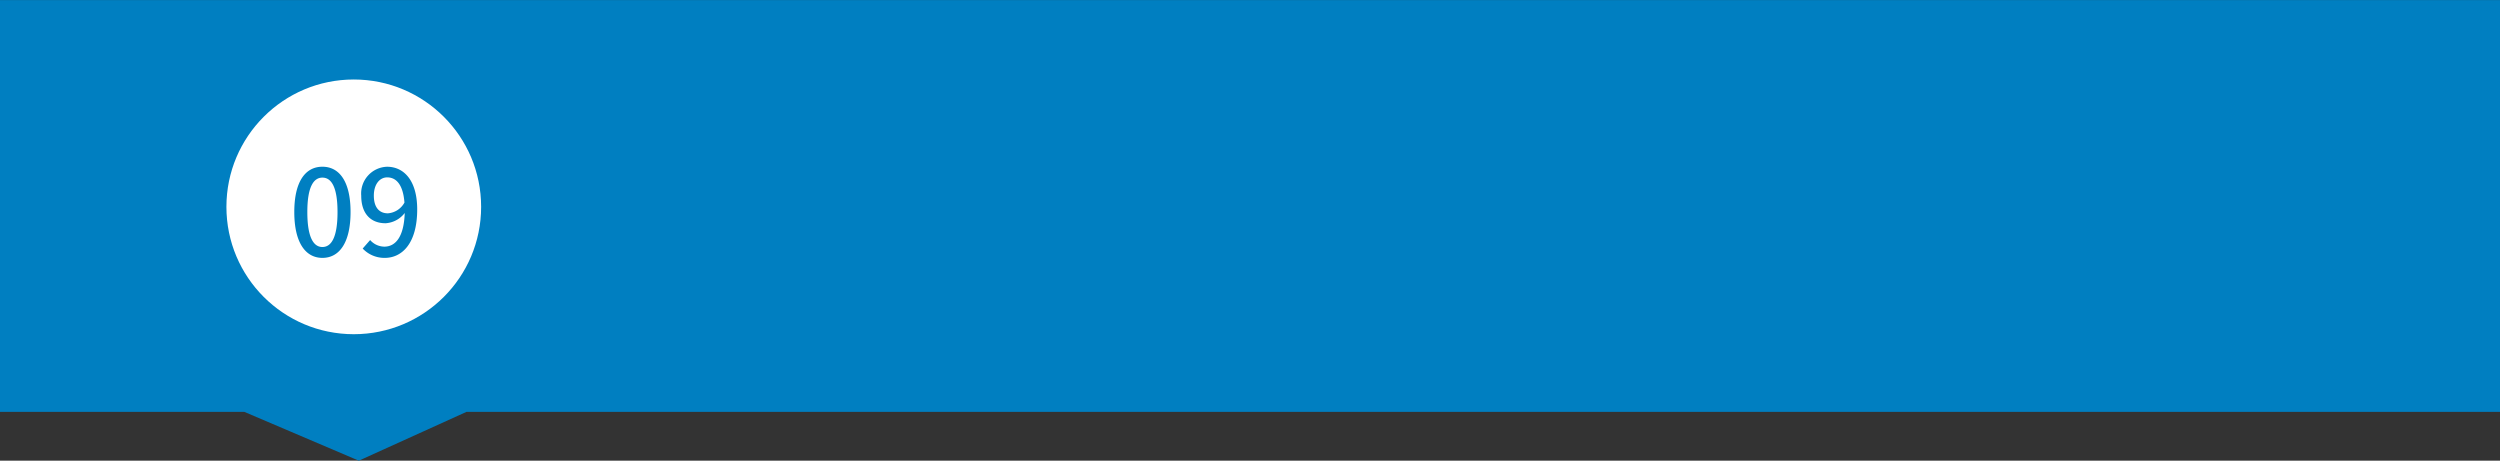 <svg xmlns="http://www.w3.org/2000/svg" width="265" height="48.83" viewBox="0 0 265 48.83">
  <rect x="0" y="0" width="265" height="48.83" fill="#333333" stroke="none"/>
  <g id="グループ_4330" data-name="グループ 4330" transform="translate(-15771.553 -13435.361) rotate(90)">
    <g id="グループ_4171" data-name="グループ 4171" transform="translate(13435.362 -16036.553)">
      <path id="パス_6066" data-name="パス 6066" d="M26.2,14.983H69.851V230.529l5.177,11.42-5.177,12.143v25.892H26.2Z" transform="translate(-26.197 -14.983)" fill="#007fc1"/>
    </g>
    <g id="グループ_4321" data-name="グループ 4321" transform="translate(0 13)">
      <g id="グループ_4322" data-name="グループ 4322" transform="translate(0 19.87)">
        <circle id="楕円形_254" data-name="楕円形 254" cx="13.5" cy="13.5" r="13.5" transform="translate(13443.787 -15855.423)" fill="#fff"/>
        <path id="パス_6288" data-name="パス 6288" d="M3.687-1.59c1.8,0,2.982-1.621,2.982-4.862,0-3.216-1.178-4.8-2.982-4.8S.705-9.68.705-6.452,1.883-1.59,3.687-1.59Zm0-1.152c-.94,0-1.6-1.013-1.6-3.71,0-2.671.664-3.646,1.6-3.646s1.6.975,1.6,3.646C5.291-3.755,4.627-2.742,3.687-2.742Zm5.45-5.444c0-1.215.626-1.937,1.416-1.937,1,0,1.691.836,1.829,2.671a2.189,2.189,0,0,1-1.754,1.139C9.663-6.312,9.137-7,9.137-8.186ZM10.3-1.59c1.779,0,3.433-1.469,3.433-5.14,0-3.089-1.428-4.52-3.195-4.52A2.837,2.837,0,0,0,7.8-8.186c0,1.95,1.04,2.925,2.581,2.925a2.764,2.764,0,0,0,2.03-1.089c-.088,2.659-1.052,3.57-2.167,3.57a2.04,2.04,0,0,1-1.5-.7l-.789.9A3.149,3.149,0,0,0,10.3-1.59Z" transform="translate(13464.286 -15834.913) rotate(-90)" fill="#007fc1"/>
      </g>
    </g>
  </g>
</svg>

